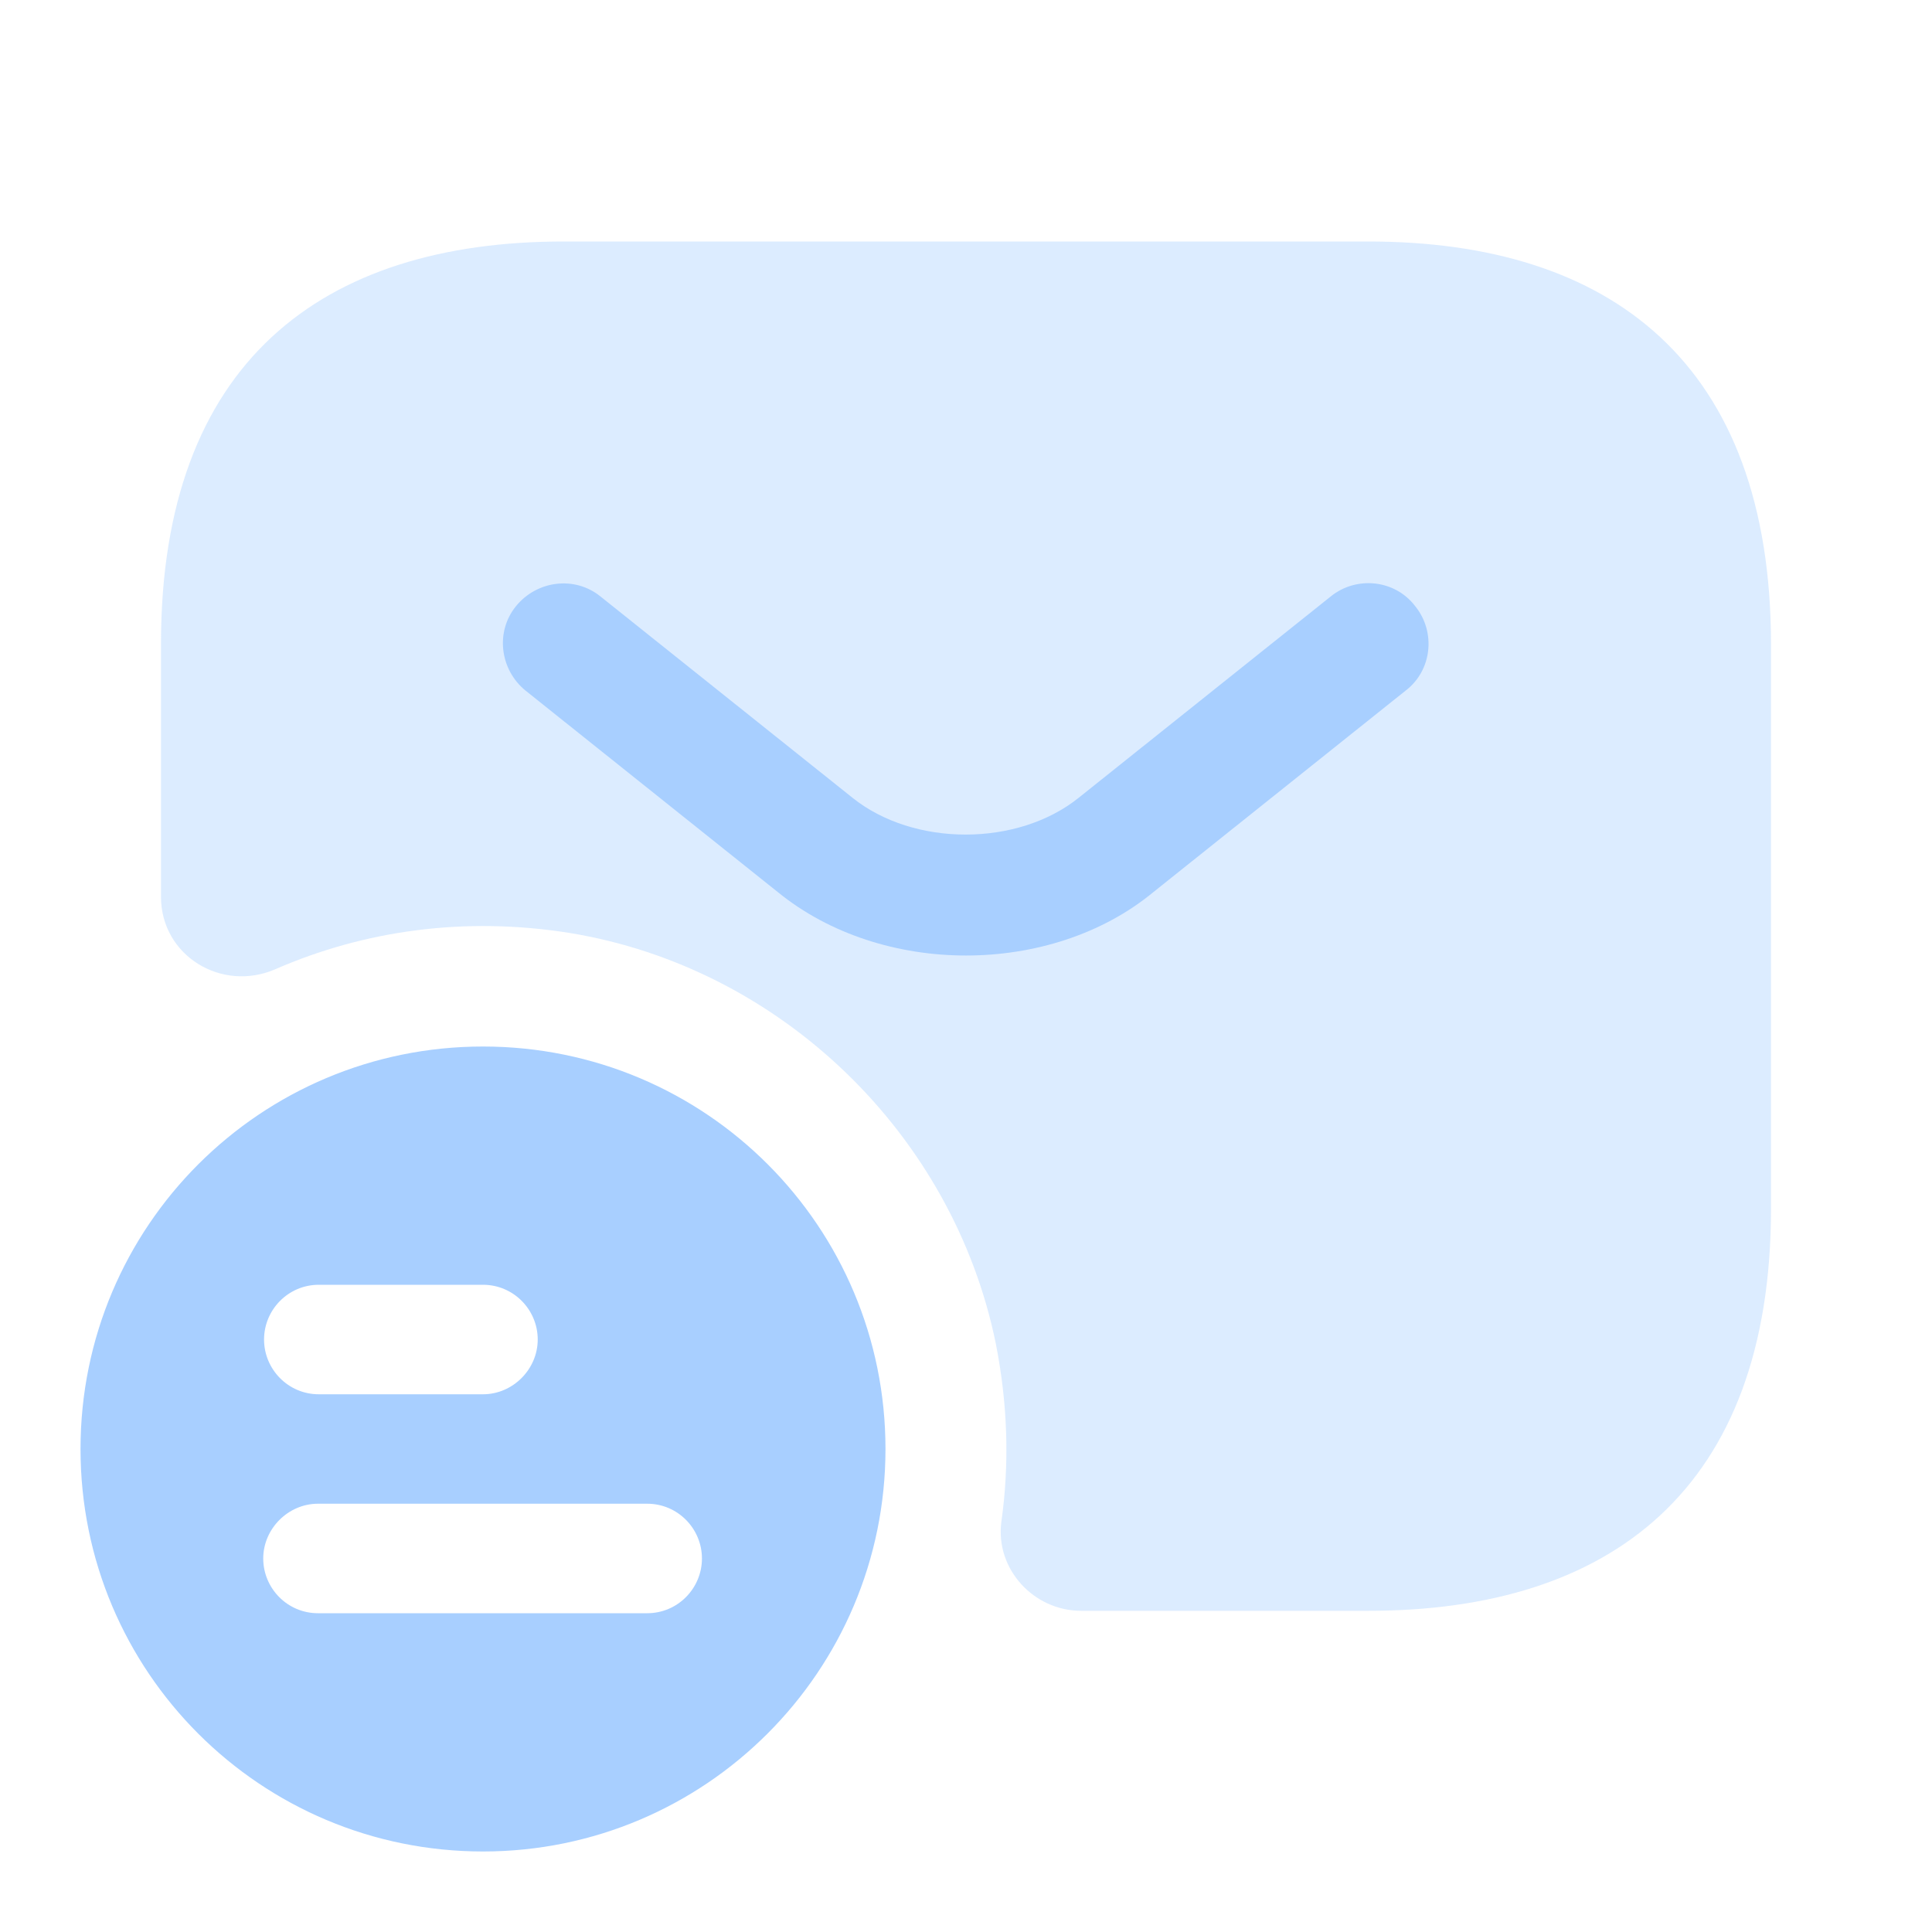 <svg width="40" height="40" viewBox="0 0 40 40" fill="none" xmlns="http://www.w3.org/2000/svg">
<path d="M10 21.667C5.4 21.667 1.667 25.383 1.667 30C1.667 34.617 5.4 38.333 10 38.333C14.6 38.333 18.333 34.6 18.333 30C18.333 25.4 14.617 21.667 10 21.667ZM6.6 26.6H10C10.633 26.6 11.133 27.117 11.133 27.733C11.133 28.35 10.617 28.867 10 28.867H6.6C5.967 28.867 5.467 28.35 5.467 27.733C5.467 27.117 5.967 26.6 6.6 26.6ZM13.4 33.4H6.583C5.95 33.4 5.45 32.883 5.45 32.267C5.45 31.65 5.967 31.133 6.583 31.133H13.4C14.033 31.133 14.533 31.65 14.533 32.267C14.533 32.883 14.033 33.4 13.4 33.4Z" fill="#A8CFFF"/>
<path opacity="0.4" d="M28.333 5H11.667C6.667 5 3.333 7.5 3.333 13.333V18.567C3.333 19.783 4.583 20.55 5.7 20.067C7.533 19.267 9.617 18.967 11.8 19.317C16.167 20.033 19.733 23.483 20.617 27.817C20.867 29.083 20.9 30.317 20.733 31.5C20.6 32.483 21.4 33.35 22.383 33.35H28.333C33.333 33.35 36.667 30.85 36.667 25.017V13.35C36.667 7.5 33.333 5 28.333 5Z" fill="#A8CFFF"/>
<path d="M20 19.783C18.6 19.783 17.183 19.35 16.1 18.467L10.883 14.3C10.35 13.867 10.25 13.083 10.683 12.55C11.117 12.017 11.9 11.917 12.433 12.35L17.65 16.517C18.917 17.533 21.067 17.533 22.333 16.517L27.55 12.35C28.083 11.917 28.883 12 29.3 12.55C29.733 13.083 29.65 13.883 29.1 14.3L23.883 18.467C22.817 19.35 21.4 19.783 20 19.783Z" fill="#A8CFFF"/>
</svg>
